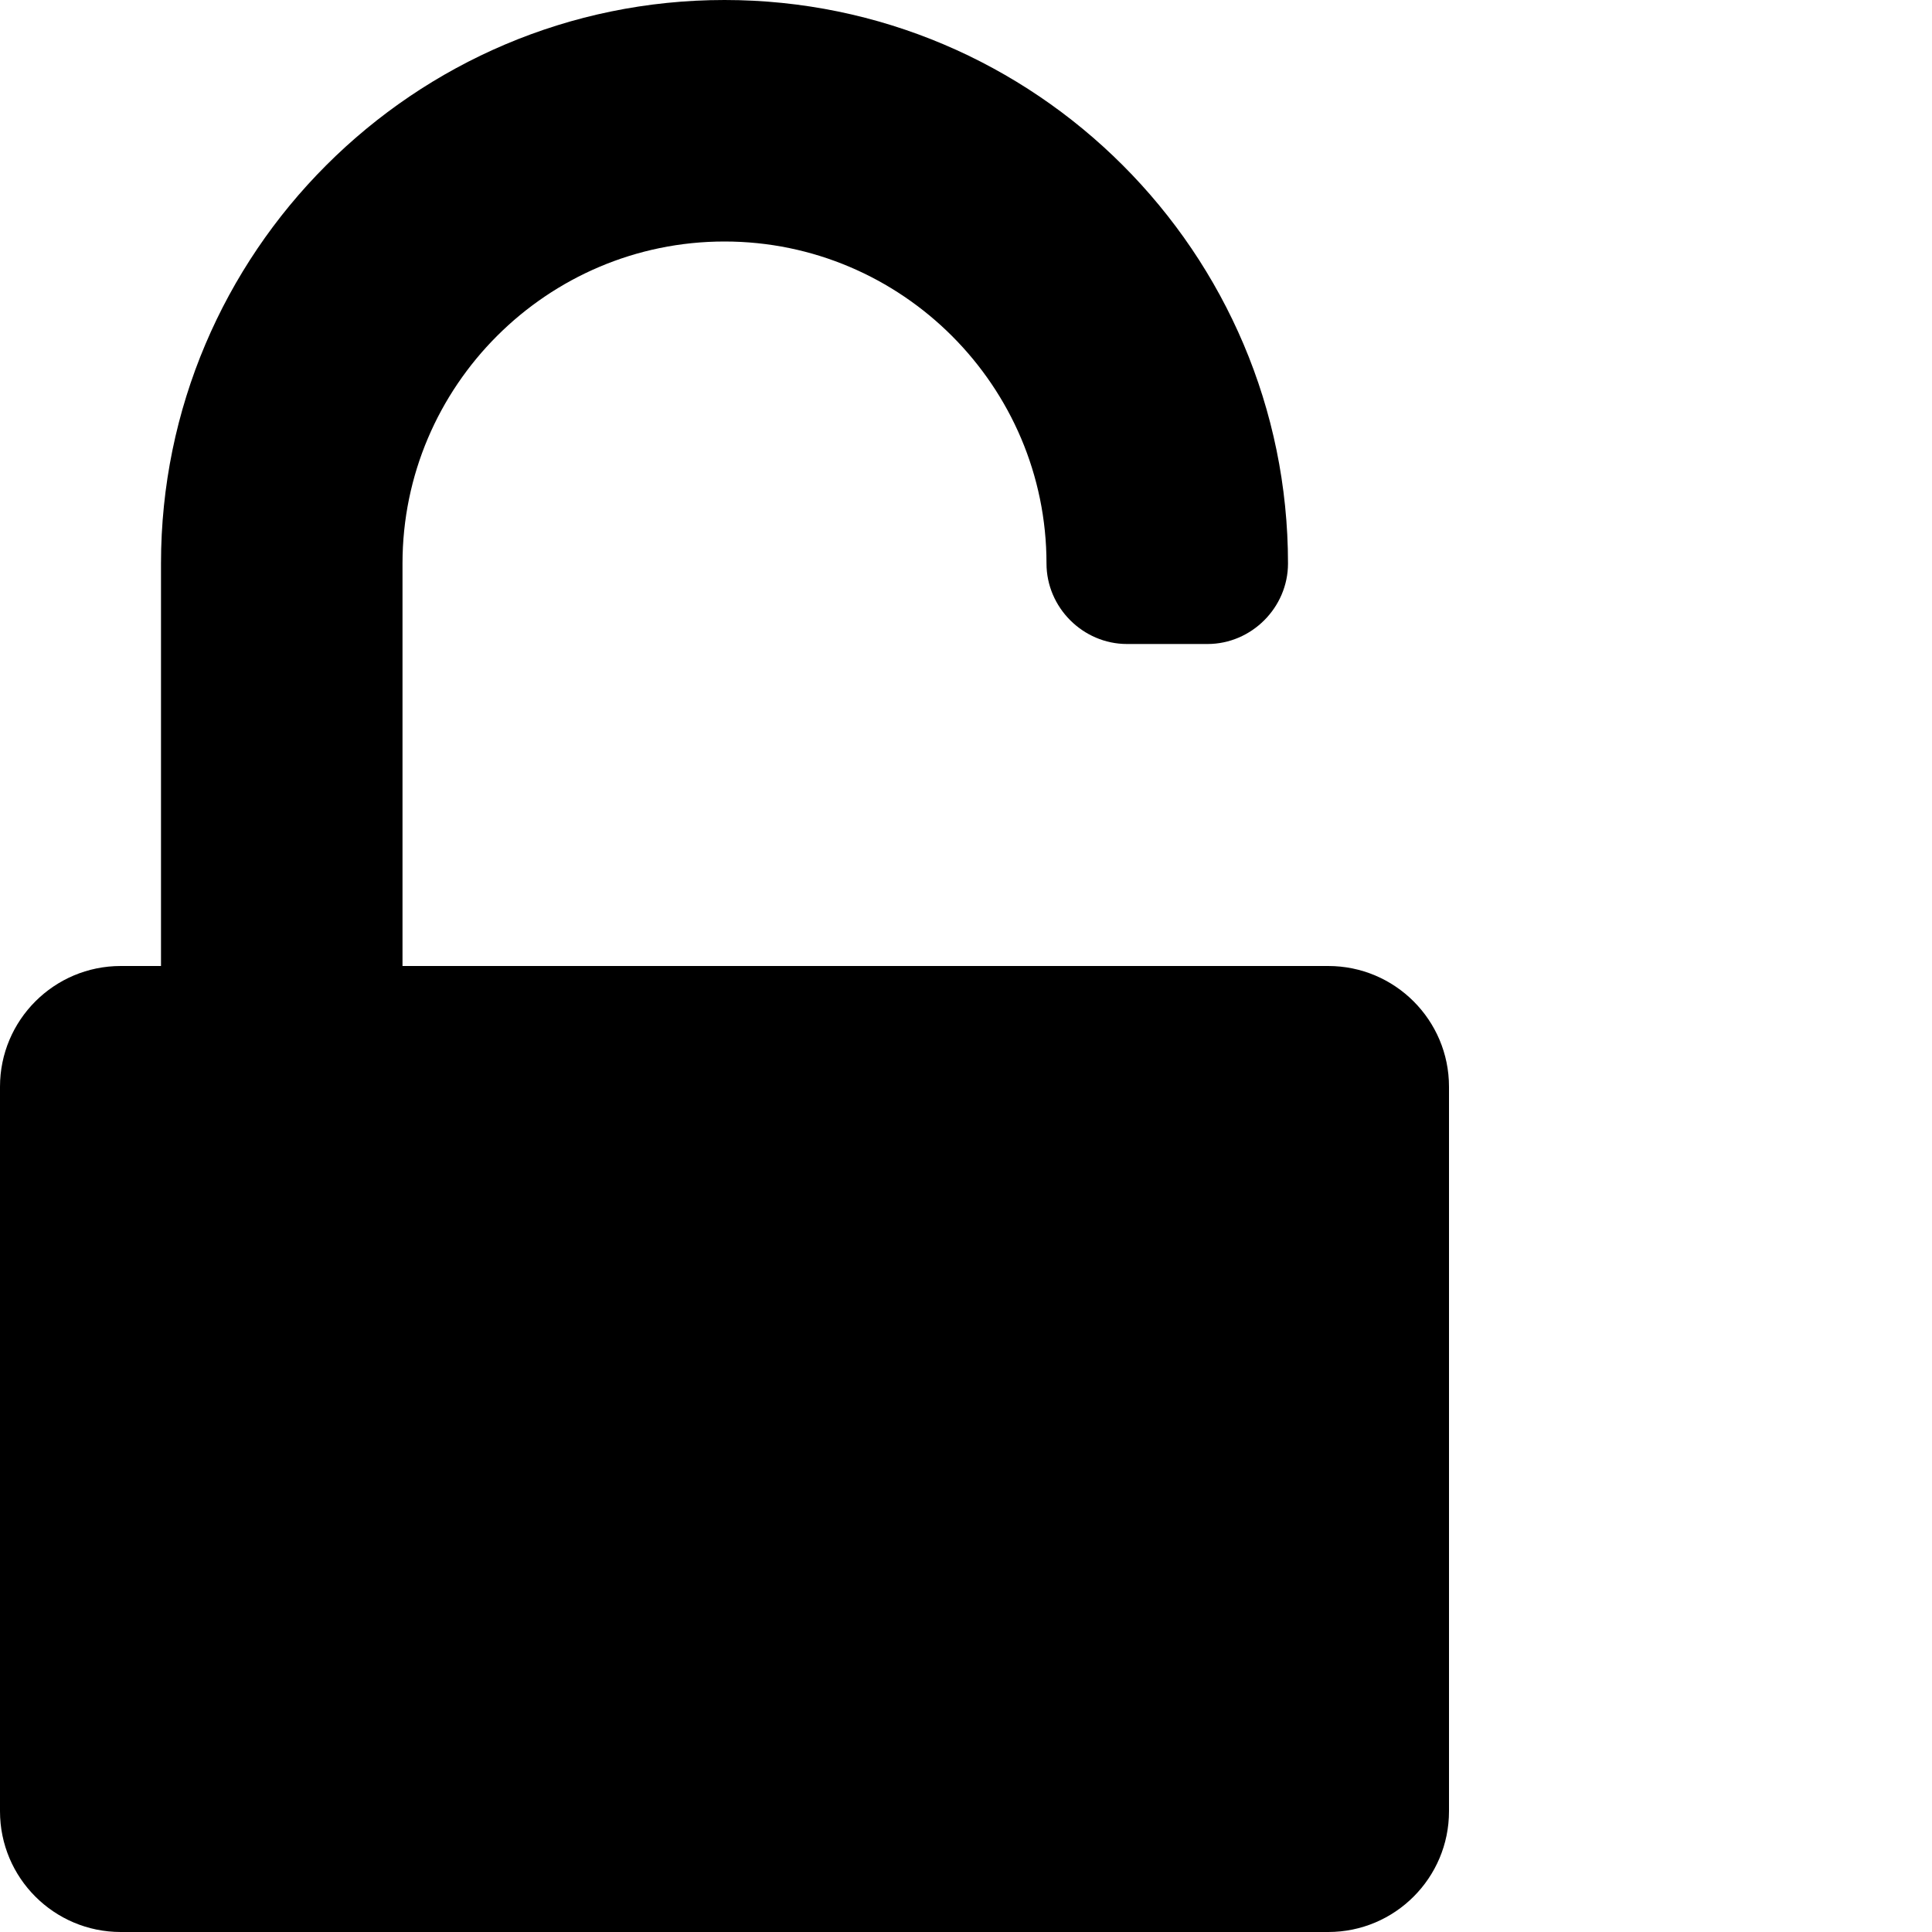<svg width="1536" height="1536" xmlns="http://www.w3.org/2000/svg">
    <path d="M1056 768c53 0 96 43 96 96v576c0 53-43 96-96 96H96c-53 0-96-43-96-96V864c0-53 43-96 96-96h32V448C128 201 329 0 576 0s448 201 448 448c0 35-29 64-64 64h-64c-35 0-64-29-64-64 0-141-115-256-256-256S320 307 320 448v320h736z"/>
</svg>
